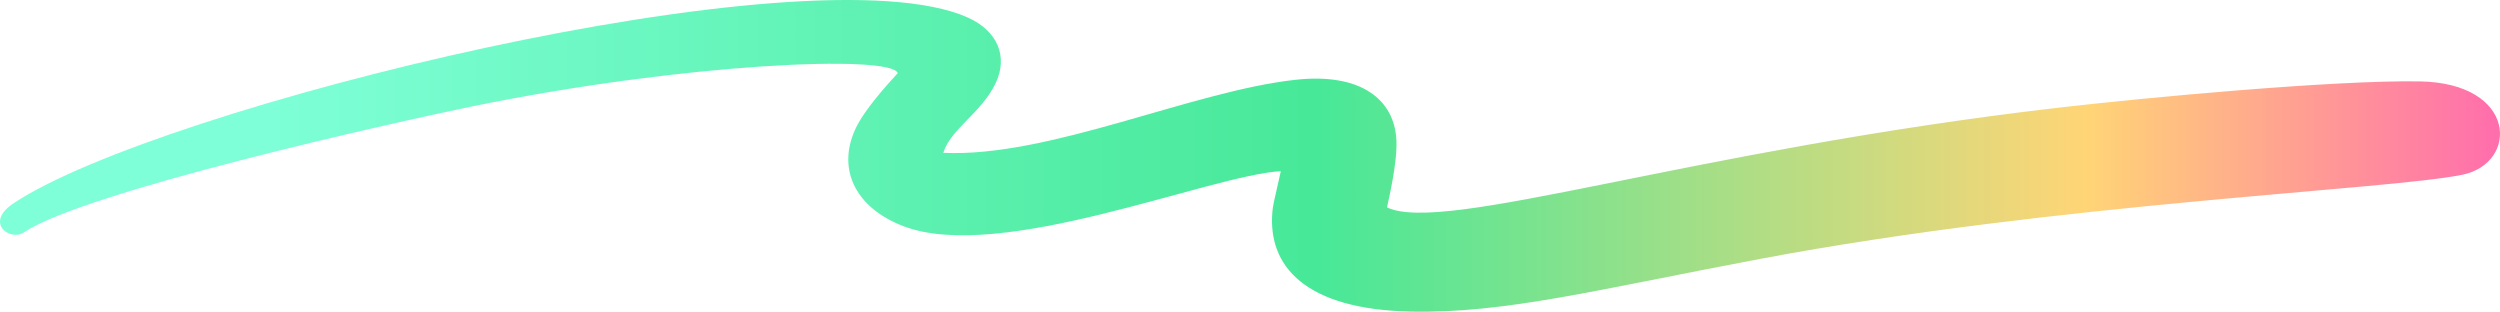 <svg id="组_50580" data-name="组 50580" xmlns="http://www.w3.org/2000/svg" xmlns:xlink="http://www.w3.org/1999/xlink" width="483.14" height="60.24" viewBox="0 0 483.14 60.24">
  <defs>
    <linearGradient id="linear-gradient" x1="0.111" y1="0.5" x2="1.03" y2="0.5" gradientUnits="objectBoundingBox">
      <stop offset="0" stop-color="#7effd7"/>
      <stop offset="0.453" stop-color="#47e898"/>
      <stop offset="0.783" stop-color="#ffd576"/>
      <stop offset="1" stop-color="#ff57b8"/>
    </linearGradient>
    <clipPath id="clip-path">
      <rect id="矩形_17054" data-name="矩形 17054" width="483.14" height="60.24" fill="url(#linear-gradient)"/>
    </clipPath>
  </defs>
  <g id="组_50428" data-name="组 50428" clip-path="url(#clip-path)">
    <path id="路径_13025" data-name="路径 13025" d="M182.3,29.536c20.372.947,47.895-11.886,68.046-14.114,12.791-1.414,19.157,3.928,19.519,11.67.206,4.39-1.507,11.454-1.822,12.994,11.1,5.235,58.243-10.986,129.839-19.283,16.408-1.9,53.172-5.346,69.727-5.073,18.895.311,19.139,15.8,8.288,18.034-14.36,2.958-77.974,5.4-135.631,16.25-31.492,5.927-49.448,10.626-67.809,10.2-20.048-.466-27.484-8.631-26.561-19.29.1-1.2.3-1.986,1.631-7.848-13.911.828-54.207,17.806-72.949,10.63-9.453-3.619-13.107-11.363-8.934-19.459,1.576-3.057,5.274-7.333,7.847-10.112-1.242-3.631-41.241-1.968-82.284,6.438C76,23.687,16.425,37,4.6,44.918,1.977,46.679-3.1,43.1,2.6,39.3,30.478,20.713,156.51-10.325,187.057,3.4c5.766,2.591,7.809,7.582,5.333,12.728-2.745,5.708-8.719,8.86-10.091,13.406" transform="translate(0 -0.001)" fill="url(#linear-gradient)"/>
  </g>
</svg>
